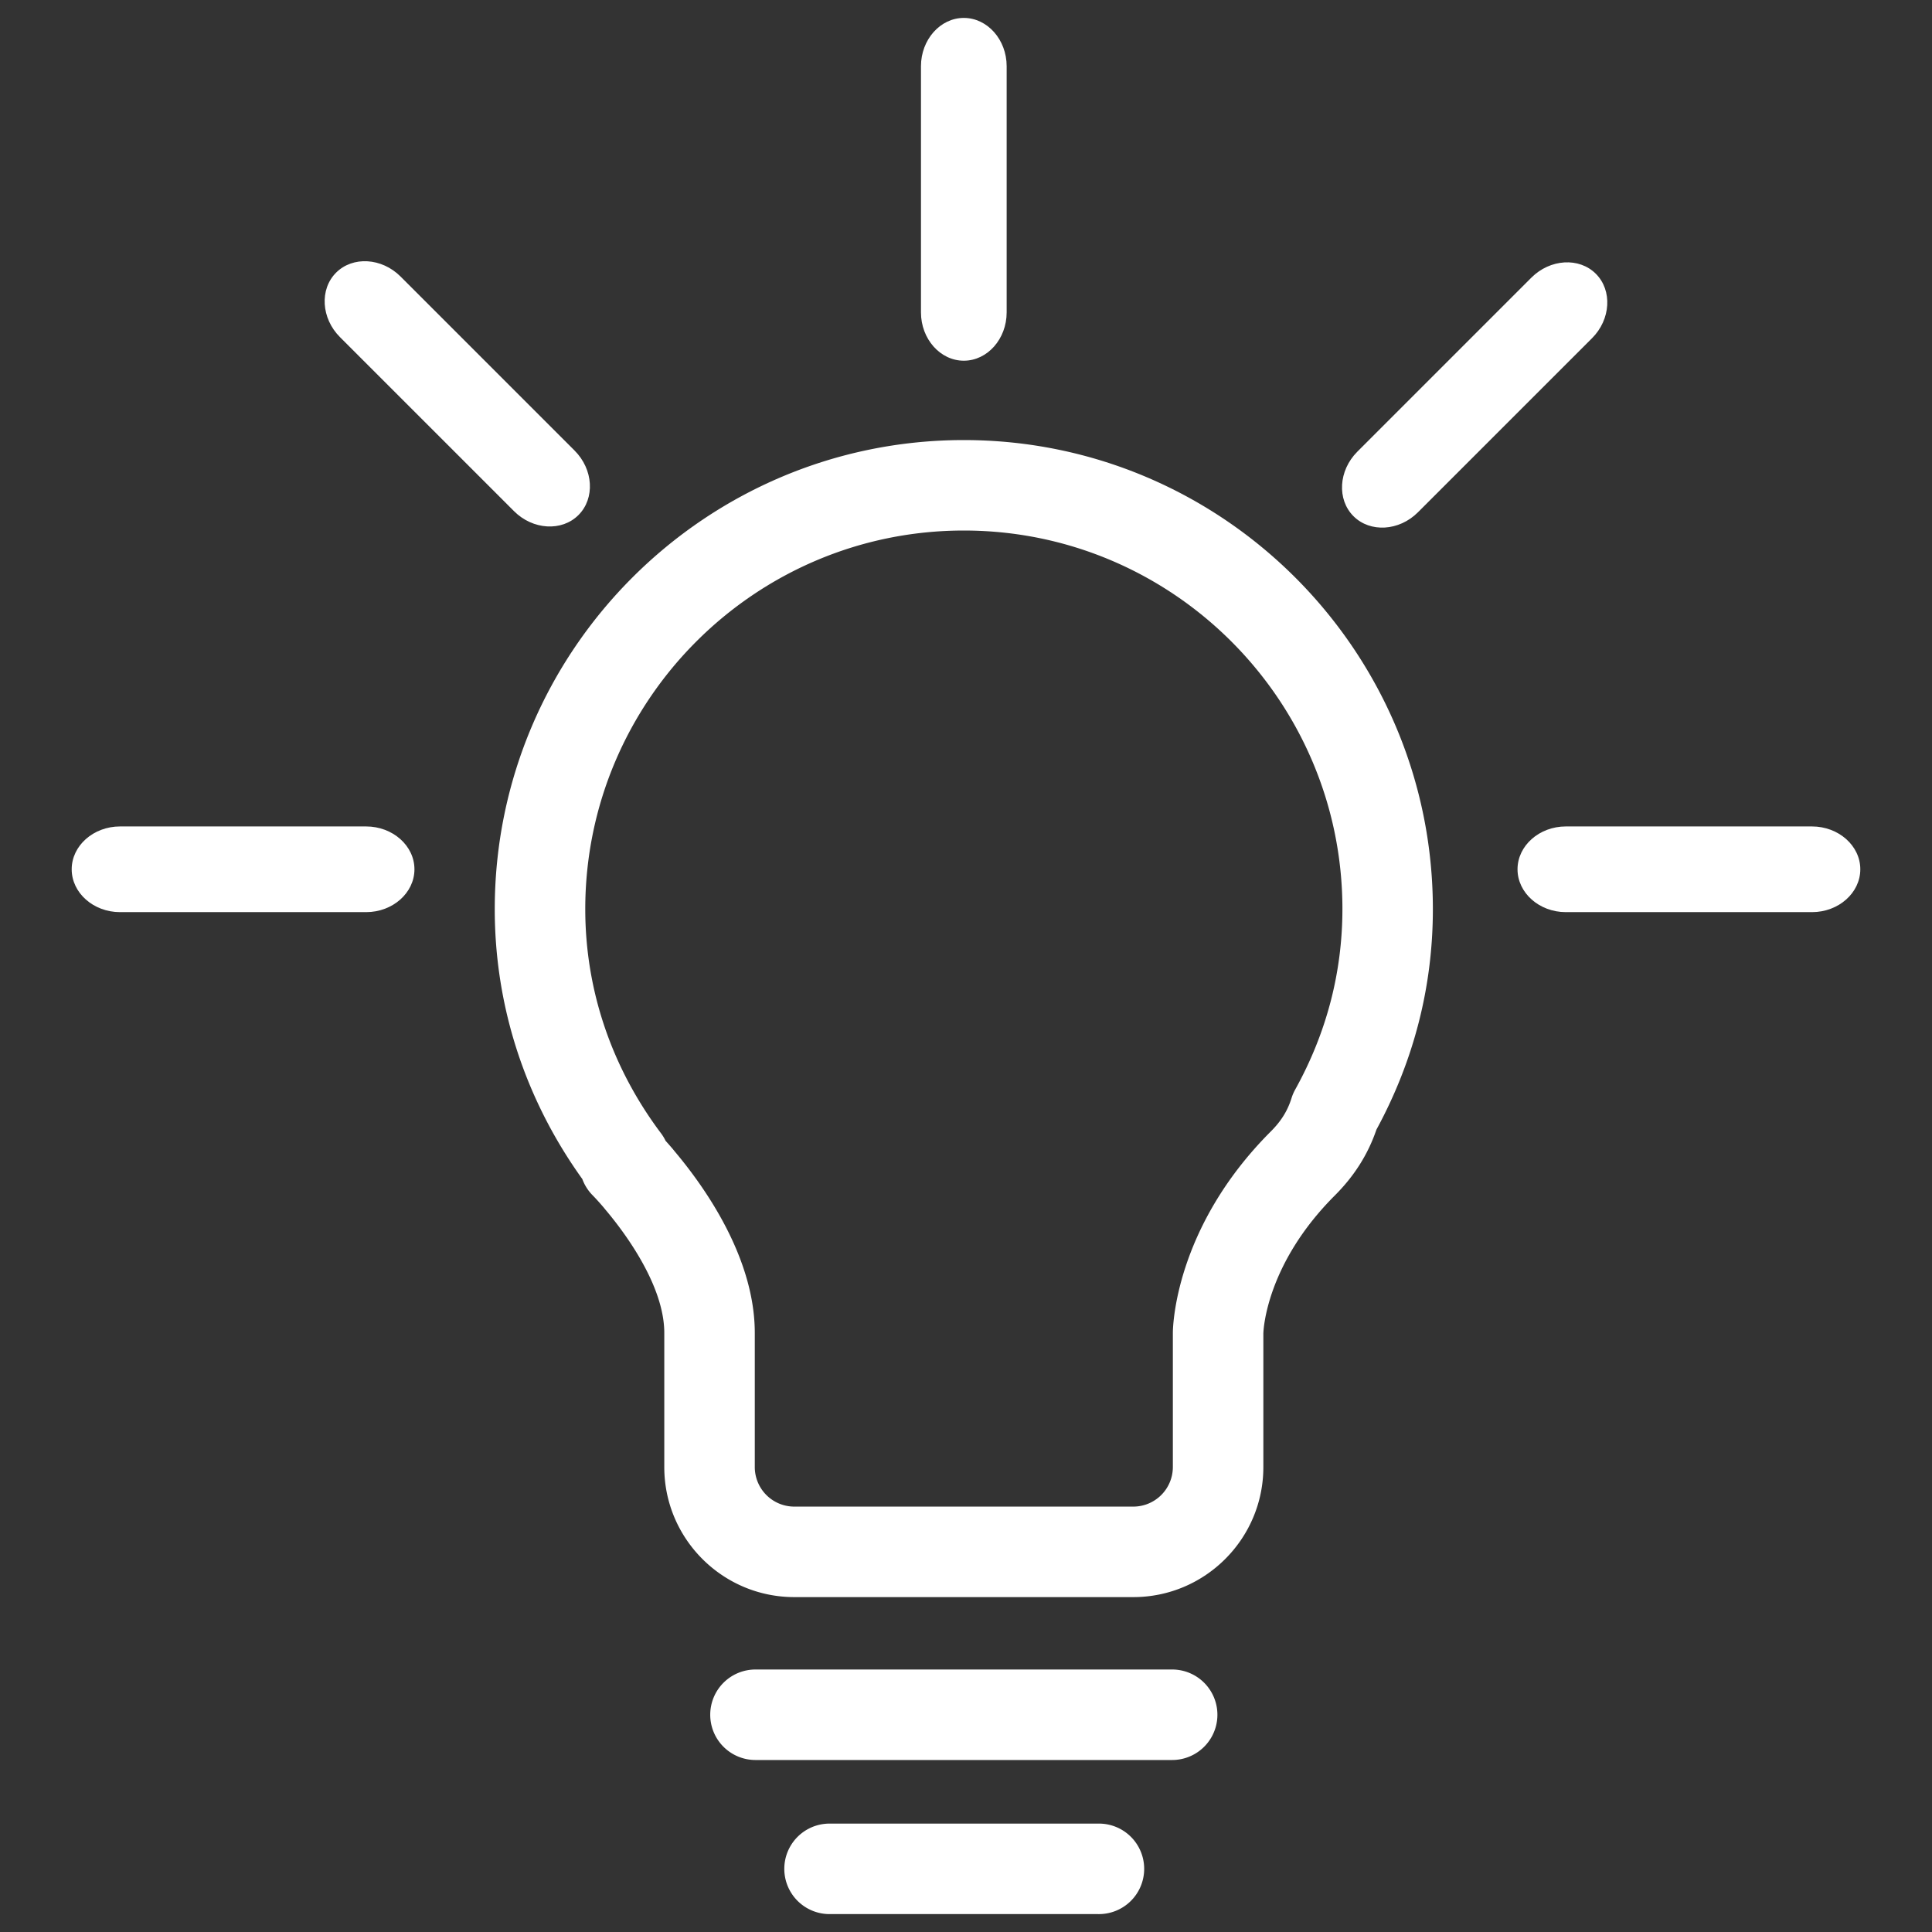<svg xmlns="http://www.w3.org/2000/svg" width="120" height="120" viewBox="0 0 120 120"><rect x="0" y="0" width="120" height="120" fill="#333333" stroke="none"/><g fill="#FFF"><path d="M59.864 27.333c-16.064 0-29.134 13.07-29.134 29.135 0 6.023 1.879 11.804 5.438 16.763.139.377.355.722.642 1.011.032.033.312.318.695.769.052.064.105.131.133.163 1.09 1.295 3.622 4.627 3.622 7.619v8.333c0 4.452 3.623 8.073 8.074 8.073h21.059c4.452 0 8.076-3.621 8.076-8.073v-8.3c.004-.172.15-4.286 4.442-8.576 1.209-1.21 2.056-2.551 2.582-4.089 2.324-4.279 3.505-8.883 3.505-13.692.001-16.067-13.069-29.136-29.134-29.136zm20.585 40.338a2.793 2.793 0 0 0-.227.527c-.247.793-.645 1.434-1.286 2.075-6.02 6.021-6.088 12.255-6.088 12.518v8.332a2.459 2.459 0 0 1-2.456 2.455H49.334a2.457 2.457 0 0 1-2.453-2.455v-8.332c0-4.666-3.096-9.044-4.97-11.271-.021-.027-.095-.117-.116-.145-.169-.197-.322-.37-.456-.52a2.796 2.796 0 0 0-.286-.47c-3.075-4.094-4.701-8.906-4.701-13.918 0-12.966 10.548-23.515 23.514-23.515 12.967 0 23.514 10.548 23.514 23.515-.002 3.931-.989 7.702-2.931 11.204zM72.805 103.696H46.924a2.81 2.81 0 0 0-2.81 2.81 2.809 2.809 0 0 0 2.81 2.811h25.881a2.81 2.81 0 1 0 0-5.621zM68.203 113.267H51.525a2.81 2.81 0 1 0 0 5.621h16.678a2.811 2.811 0 1 0 0-5.621z"/></g><path fill="#FFF" d="M25.742 53.993c0 1.464-1.35 2.661-3 2.661H7.453c-1.65 0-3-1.197-3-2.661s1.35-2.661 3-2.661h15.289c1.65 0 3 1.197 3 2.661zM115.547 53.993c0 1.464-1.35 2.661-3 2.661H97.256c-1.65 0-3-1.197-3-2.661s1.35-2.661 3-2.661h15.291c1.65 0 3 1.197 3 2.661zM59.864 1.113c1.464 0 2.661 1.35 2.661 3v15.291c0 1.65-1.197 3-2.661 3s-2.661-1.35-2.661-3V4.113c0-1.65 1.197-3 2.661-3zM20.875 16.935c1.035-1.035 2.836-.927 4.003.239L35.69 27.987c1.167 1.167 1.275 2.968.24 4.003s-2.836.927-4.003-.24L21.115 20.938c-1.166-1.167-1.274-2.968-.24-4.003zM99.121 17.005c1.036 1.035.928 2.837-.238 4.003L88.069 31.821c-1.166 1.167-2.968 1.274-4.003.239-1.035-1.035-.928-2.837.239-4.004l10.812-10.812c1.168-1.166 2.969-1.274 4.004-.239z"/></svg>
